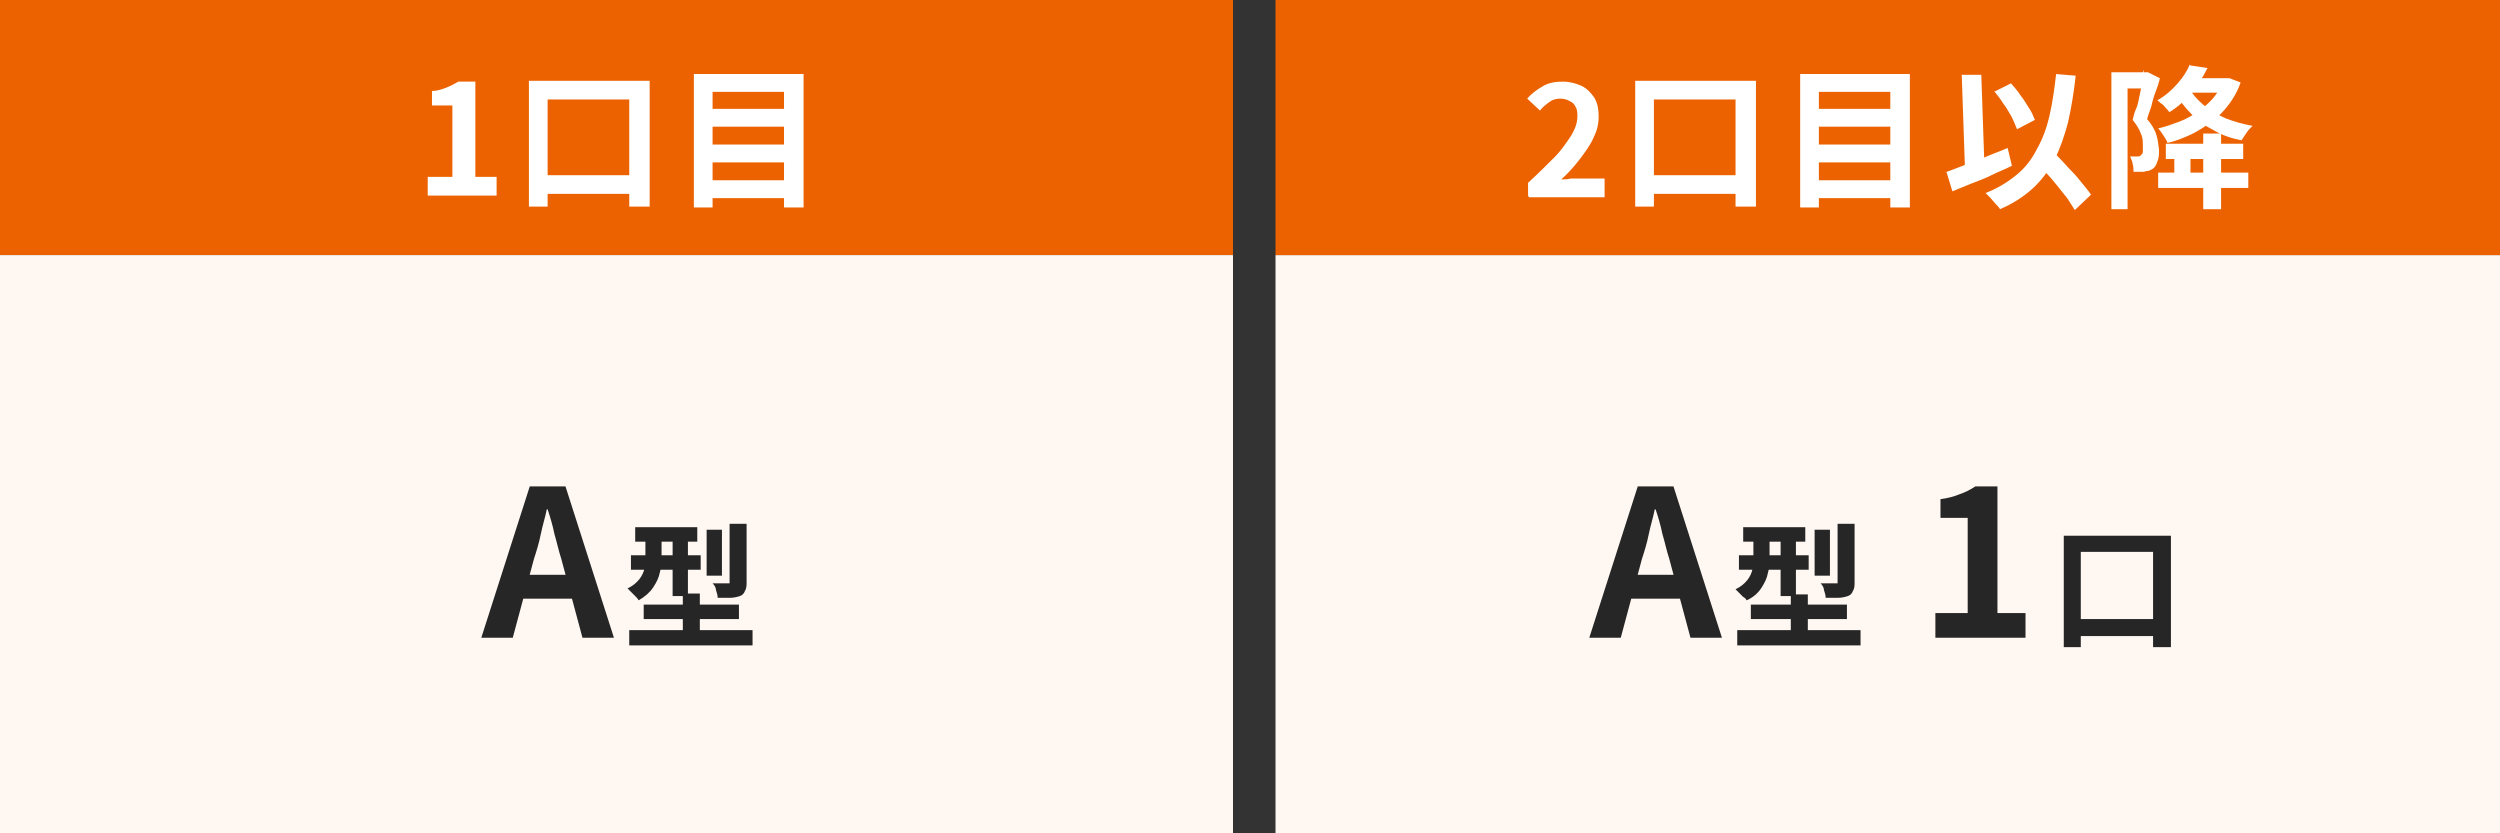 <?xml version="1.0" encoding="UTF-8"?>
<svg xmlns="http://www.w3.org/2000/svg" version="1.1" viewBox="0 0 294 98">
  <rect x="0" y="0" width="294" height="98" fill="#333333" stroke="none"/>
  <defs>
    <style>
      .cls-1 {
        fill: #fff;
      }

      .cls-2 {
        fill: #262626;
      }

      .cls-3 {
        fill: #fef7f2;
      }

      .cls-4 {
        fill: #ec6200;
      }
    </style>
  </defs>
  <!-- Generator: Adobe Illustrator 28.7.5, SVG Export Plug-In . SVG Version: 1.2.0 Build 176)  -->
  <g>
    <g id="_レイヤー_1" data-name="レイヤー_1">
      <g>
        <path class="cls-4" d="M0,0h145v30H0V0Z"/>
        <path class="cls-3" d="M0,30h145v68H0V30Z"/>
        <path class="cls-3" d="M150,30h144v68h-144V30Z"/>
        <path class="cls-4" d="M150,0h144v30h-144V0Z"/>
        <path class="cls-1" d="M50.3,23v-2.2h2.9v-8.4h-2.4v-1.7c.6,0,1.2-.2,1.7-.4.5-.2.9-.4,1.4-.7h2v11.2h2.5v2.2h-8ZM62.2,9.5h14.2v14.8h-2.4v-12.6h-9.6v12.6h-2.2v-14.8ZM63.3,20.6h12.3v2.2h-12.3v-2.2ZM83.3,12.8h9.8v2.1h-9.8v-2.1ZM83.3,17h9.8v2.1h-9.8v-2.1ZM83.3,21.2h9.8v2.1h-9.8v-2.1ZM81.7,8.7h12.8v15.7h-2.3v-13.6h-8.4v13.6h-2.2v-15.7Z"/>
        <path class="cls-1" d="M179.7,23v-1.5c1.2-1.1,2.2-2.1,3.1-3,.8-.8,1.4-1.7,2-2.6.4-.7.7-1.4.7-2.2,0-.4,0-.8-.2-1.1-.1-.3-.4-.6-.7-.7-.3-.2-.7-.3-1.1-.3-.5,0-.9.1-1.3.4-.4.3-.8.6-1.1,1l-1.5-1.4c.5-.6,1.2-1.1,1.9-1.5.7-.4,1.5-.5,2.3-.5.8,0,1.5.2,2.2.5.6.3,1.1.8,1.5,1.4.4.7.5,1.4.5,2.2,0,.9-.2,1.7-.6,2.5-.4.9-1,1.7-1.6,2.5-.7.9-1.4,1.7-2.2,2.4.3,0,.7,0,1.1-.1.4,0,.8,0,1.1,0h2.9v2.2h-8.9ZM192.3,9.5h14.2v14.8h-2.4v-12.6h-9.6v12.6h-2.2v-14.8ZM193.4,20.6h12.3v2.2h-12.3v-2.2ZM213.4,12.8h9.8v2.1h-9.8v-2.1ZM213.4,17h9.8v2.1h-9.8v-2.1ZM213.4,21.2h9.8v2.1h-9.8v-2.1ZM211.8,8.7h12.8v15.7h-2.3v-13.6h-8.4v13.6h-2.2v-15.7ZM234.5,10.8l2-1c.4.5.8.9,1.1,1.4.4.5.7,1,1,1.5.3.4.5.9.7,1.4l-2.1,1.1c-.2-.5-.4-1-.6-1.4-.3-.5-.6-1.1-1-1.6-.3-.5-.7-1-1.1-1.5ZM228.7,20.3c.6-.2,1.3-.5,2.1-.8.8-.3,1.7-.6,2.6-1,.9-.4,1.8-.7,2.7-1.1l.5,2.1c-.8.4-1.6.7-2.4,1.1s-1.6.7-2.4,1l-2.2.9-.7-2.3ZM239.2,18.7l1.7-1.5c.4.4.8.9,1.3,1.4.5.5.9,1,1.4,1.5.5.5.9,1,1.3,1.5.3.4.7.8,1,1.3l-1.9,1.8c-.3-.5-.6-.9-.9-1.4-.4-.5-.8-1-1.2-1.5-.4-.5-.9-1.1-1.4-1.6-.5-.5-.9-1-1.3-1.5h0ZM241.7,8.7l2.4.2c-.2,1.9-.5,3.7-.9,5.5-.4,1.5-.9,3-1.6,4.4-.7,1.3-1.5,2.4-2.6,3.4-1.1,1-2.4,1.8-3.8,2.4-.1-.2-.3-.4-.5-.6-.2-.2-.4-.5-.6-.7-.2-.2-.4-.4-.6-.6,1.3-.5,2.5-1.2,3.6-2.1,1-.8,1.8-1.8,2.4-3,.7-1.2,1.2-2.6,1.5-3.9.4-1.7.6-3.3.8-5h0ZM230.7,8.8h2.3c0,0,.4,11.6.4,11.6h-2.3c0,0-.4-11.6-.4-11.6ZM254.7,16.9h9.1v1.8h-9.1v-1.8ZM253.8,20.3h10.6v1.8h-10.6v-1.8ZM259.1,15.7h2.1v8.9h-2.1v-8.9ZM255.7,17.7h1.9v3.3h-1.9v-3.3ZM248.4,8.5h4.2v1.9h-2.4v14.2h-1.9V8.5ZM252,8.5h.6c0,0,1.4.7,1.4.7-.1.5-.3,1.1-.5,1.6s-.4,1.2-.5,1.7c-.2.6-.4,1.1-.5,1.5.5.6.9,1.2,1.1,1.9.2.6.2,1.1.3,1.7,0,.5,0,1-.2,1.4-.1.4-.3.7-.6.9-.1,0-.3.2-.5.2-.2,0-.4.1-.5.1-.4,0-.8,0-1.2,0,0-.3,0-.6-.1-.9,0-.3-.2-.6-.3-.9.2,0,.3,0,.4,0h.4c.2,0,.4,0,.5-.2.1,0,.2-.2.2-.4,0-.2,0-.4,0-.6,0-.5,0-1-.2-1.4-.2-.6-.6-1.2-1-1.7.1-.4.2-.9.4-1.3s.3-1,.4-1.5c.1-.5.2-1,.3-1.4.1-.4.2-.8.2-1.1v-.6ZM257.1,9.2h4.8v1.7h-4.8v-1.7ZM261.4,9.2h.8c0,0,1.3.5,1.3.5-.3.9-.8,1.8-1.4,2.6-.6.8-1.2,1.4-2,2-.8.6-1.6,1.1-2.4,1.5-.9.4-1.8.8-2.8,1-.1-.3-.3-.6-.5-.9-.2-.3-.4-.6-.6-.8.9-.2,1.7-.5,2.5-.8.8-.3,1.5-.7,2.2-1.2.7-.5,1.3-1,1.8-1.6.5-.6.9-1.3,1.2-2v-.3ZM257.5,10.4c.4.8,1,1.4,1.7,2,.8.6,1.6,1.1,2.5,1.5,1,.4,2.1.7,3.2.9-.3.3-.5.5-.7.8-.2.3-.4.6-.6.9-1.1-.2-2.3-.6-3.3-1.2-1-.5-1.8-1.1-2.6-1.9-.8-.8-1.4-1.6-1.9-2.6l1.7-.5ZM257.6,7.7l2,.3c-.5,1-1.1,2-1.8,2.8-.8,1-1.7,1.8-2.7,2.4-.1-.2-.2-.3-.4-.5-.2-.2-.3-.4-.5-.5-.2-.1-.3-.3-.5-.4.9-.5,1.7-1.2,2.4-2,.6-.7,1.1-1.4,1.4-2.2h0ZM210.5,30.4"/>
        <path class="cls-2" d="M56.6,75l5.7-17.8h4.2l5.7,17.8h-3.7l-2.5-9.3c-.3-.9-.5-1.9-.8-2.9-.2-1-.5-2-.8-2.9h-.1c-.2,1-.5,1.9-.7,2.9s-.5,2-.8,2.9l-2.5,9.3h-3.6ZM60.1,70.4v-2.8h8.4v2.8h-8.4ZM74.7,62h7.3v1.7h-7.3v-1.7ZM74.2,65.3h8.2v1.7h-8.2v-1.7ZM74,74.1h14.5v1.8h-14.5v-1.8ZM75.7,71.1h11.2v1.7h-11.2v-1.7ZM79.1,62.6h1.8v7.5h-1.8v-7.5ZM80.3,69.8h2v5.6h-2v-5.6ZM83.1,62.3h1.8v5.4h-1.8v-5.4ZM86,61.6h1.8v6.9c0,.3,0,.7-.2,1-.1.3-.3.5-.6.6-.3.1-.7.2-1.1.2-.4,0-.9,0-1.5,0,0-.3-.1-.6-.2-.9,0-.3-.2-.6-.4-.8.4,0,.7,0,1.1,0s.6,0,.7,0c0,0,.2,0,.2,0,0,0,0-.1,0-.2v-6.8ZM76,62.6h1.8v2.9c0,.6,0,1.2-.2,1.8-.1.6-.4,1.2-.8,1.8-.4.6-1,1.1-1.7,1.5-.1-.2-.2-.3-.4-.5-.2-.2-.3-.3-.5-.5-.1-.1-.3-.3-.4-.4.6-.3,1-.6,1.4-1.1.3-.4.5-.8.6-1.3,0-.4.1-.9.1-1.3v-2.8Z"/>
        <g>
          <path class="cls-2" d="M186.9,75l5.7-17.8h4.2l5.7,17.8h-3.7l-2.5-9.3c-.3-.9-.5-1.9-.8-2.9-.2-1-.5-2-.8-2.9h-.1c-.2,1-.5,1.9-.7,2.9s-.5,2-.8,2.9l-2.5,9.3h-3.6ZM190.4,70.4v-2.8h8.4v2.8h-8.4ZM205,62h7.3v1.7h-7.3v-1.7ZM204.5,65.3h8.2v1.7h-8.2v-1.7ZM204.3,74.1h14.5v1.8h-14.5v-1.8ZM205.9,71.1h11.3v1.7h-11.3v-1.7ZM209.4,62.6h1.8v7.5h-1.8v-7.5ZM210.6,69.9h2v5.6h-2v-5.6ZM213.4,62.3h1.8v5.4h-1.8v-5.4ZM216.3,61.6h1.8v6.9c0,.3,0,.7-.2,1-.1.3-.3.5-.6.6-.3.1-.7.2-1.1.2-.4,0-.9,0-1.5,0,0-.3-.1-.6-.2-.9,0-.3-.2-.6-.4-.8.4,0,.7,0,1.1,0,.3,0,.6,0,.7,0,0,0,.2,0,.2,0,0,0,0-.1,0-.2v-6.8ZM206.3,62.7h1.8v2.9c0,.6,0,1.2-.2,1.8-.1.6-.4,1.2-.8,1.8-.4.6-1,1.1-1.7,1.4-.1-.2-.2-.3-.4-.4-.2-.2-.3-.3-.5-.5-.1-.1-.3-.3-.4-.4.6-.3,1-.6,1.4-1.1.3-.4.5-.8.6-1.3,0-.4.1-.9.1-1.3v-2.8ZM242.7,63h12.6v13.1h-2.1v-11.2h-8.5v11.2h-2v-13.2ZM243.7,72.8h10.9v2h-10.9v-2Z"/>
          <path class="cls-2" d="M227.6,75v-2.9h3.8v-11.2h-3.2v-2.2c.8-.1,1.6-.3,2.3-.6.6-.2,1.2-.5,1.8-.9h2.6v14.9h3.3v2.9h-10.7Z"/>
        </g>
      </g>
    </g>
  </g>
</svg>